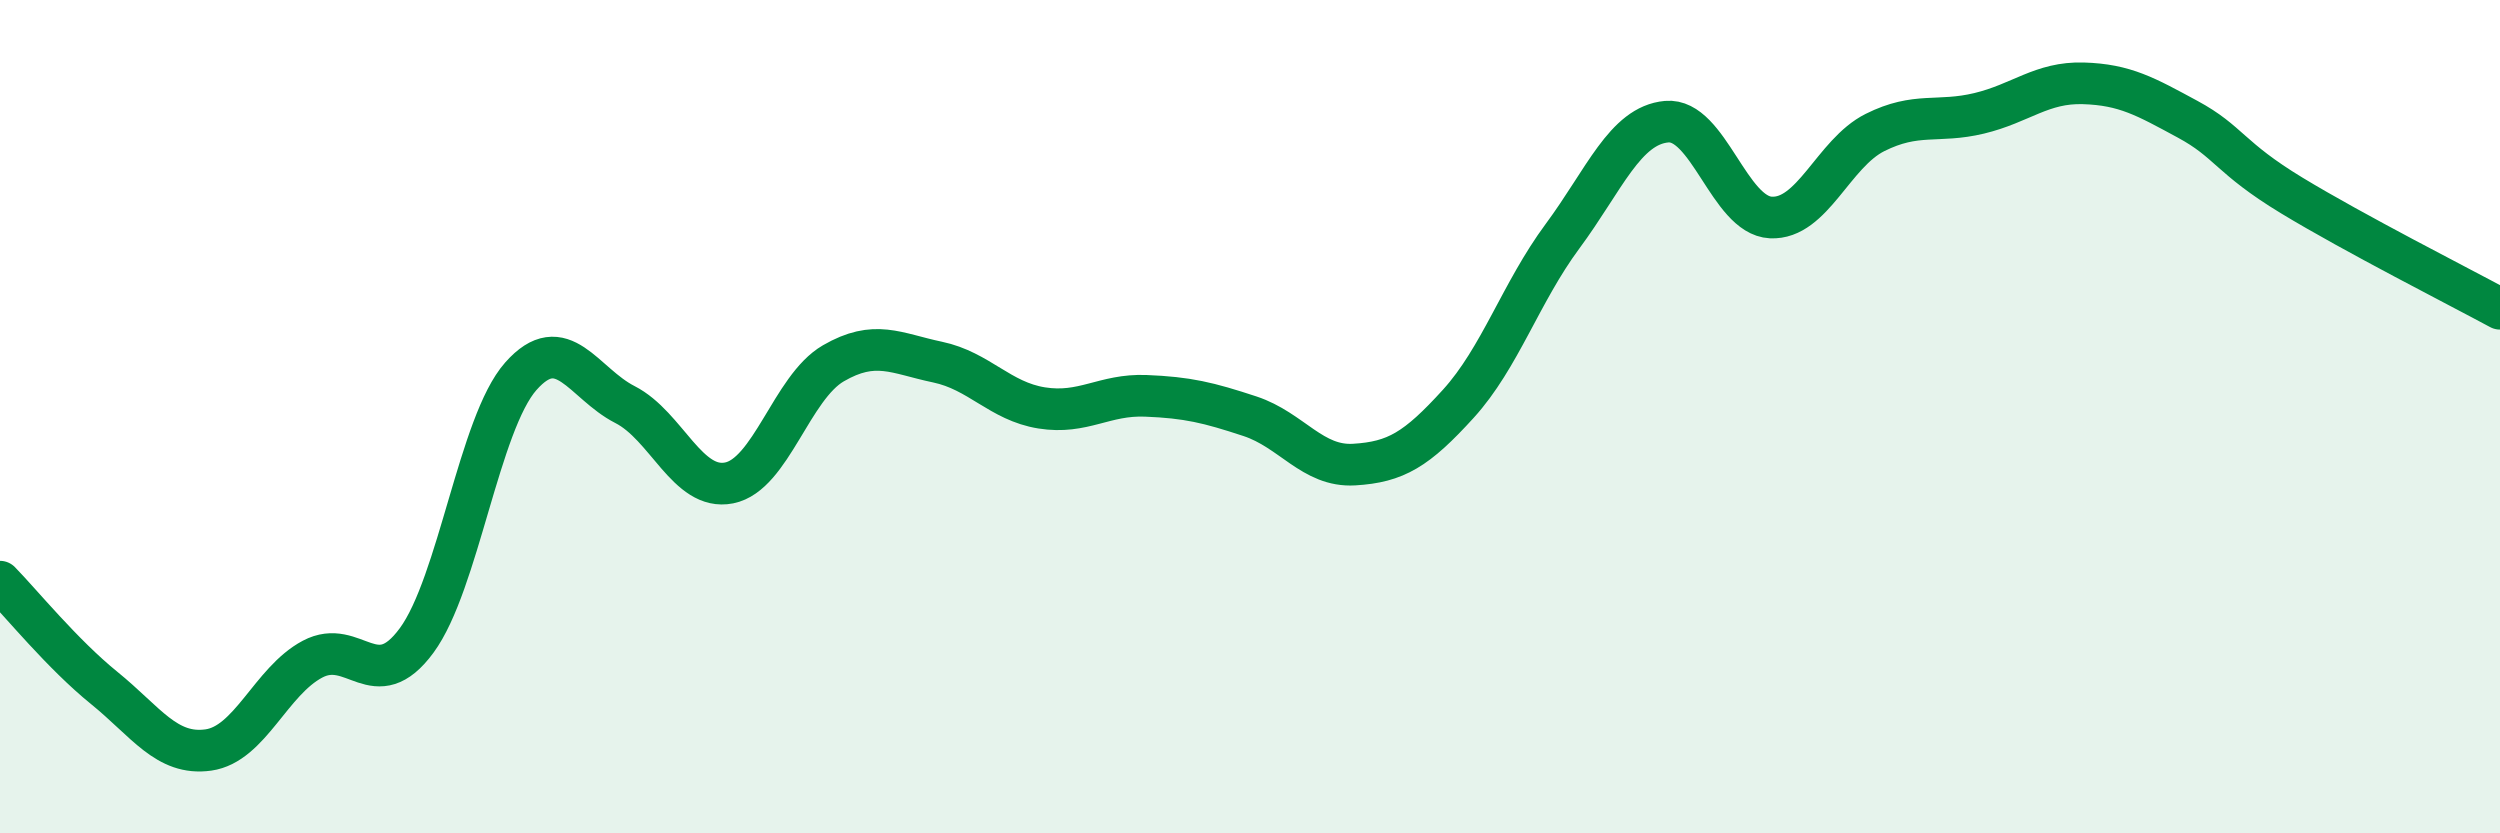 
    <svg width="60" height="20" viewBox="0 0 60 20" xmlns="http://www.w3.org/2000/svg">
      <path
        d="M 0,13.96 C 0.5,14.47 1.5,15.7 2.5,16.51 C 3.5,17.32 4,18.14 5,18 C 6,17.86 6.5,16.35 7.5,15.82 C 8.5,15.29 9,16.73 10,15.37 C 11,14.01 11.5,10.16 12.5,9.03 C 13.5,7.9 14,9.2 15,9.71 C 16,10.22 16.5,11.79 17.5,11.59 C 18.5,11.39 19,9.3 20,8.72 C 21,8.14 21.5,8.48 22.5,8.69 C 23.5,8.9 24,9.63 25,9.79 C 26,9.95 26.5,9.46 27.5,9.5 C 28.5,9.54 29,9.66 30,9.99 C 31,10.32 31.5,11.21 32.5,11.15 C 33.5,11.09 34,10.79 35,9.69 C 36,8.59 36.5,7.02 37.5,5.67 C 38.5,4.32 39,3.01 40,2.92 C 41,2.83 41.5,5.17 42.5,5.22 C 43.5,5.27 44,3.68 45,3.18 C 46,2.68 46.5,2.96 47.5,2.72 C 48.5,2.48 49,1.97 50,2 C 51,2.03 51.5,2.32 52.5,2.86 C 53.5,3.4 53.5,3.78 55,4.69 C 56.5,5.6 59,6.87 60,7.41L60 20L0 20Z"
        fill="#008740"
        opacity="0.1"
        stroke-linecap="round"
        stroke-linejoin="round"
      />
      <path
        d="M 0,13.96 C 0.5,14.47 1.5,15.7 2.5,16.51 C 3.5,17.32 4,18.14 5,18 C 6,17.86 6.5,16.35 7.5,15.82 C 8.5,15.29 9,16.73 10,15.37 C 11,14.01 11.5,10.16 12.5,9.03 C 13.5,7.9 14,9.2 15,9.71 C 16,10.22 16.5,11.79 17.5,11.59 C 18.5,11.39 19,9.3 20,8.72 C 21,8.14 21.5,8.48 22.5,8.69 C 23.5,8.9 24,9.63 25,9.79 C 26,9.95 26.5,9.46 27.5,9.5 C 28.5,9.54 29,9.66 30,9.99 C 31,10.32 31.5,11.21 32.5,11.15 C 33.5,11.09 34,10.79 35,9.69 C 36,8.59 36.5,7.02 37.5,5.67 C 38.5,4.32 39,3.01 40,2.92 C 41,2.83 41.5,5.17 42.5,5.22 C 43.5,5.27 44,3.68 45,3.18 C 46,2.68 46.5,2.96 47.5,2.72 C 48.5,2.48 49,1.97 50,2 C 51,2.03 51.5,2.32 52.5,2.86 C 53.5,3.4 53.5,3.78 55,4.69 C 56.5,5.6 59,6.87 60,7.41"
        stroke="#008740"
        stroke-width="1"
        fill="none"
        stroke-linecap="round"
        stroke-linejoin="round"
      />
    </svg>
  